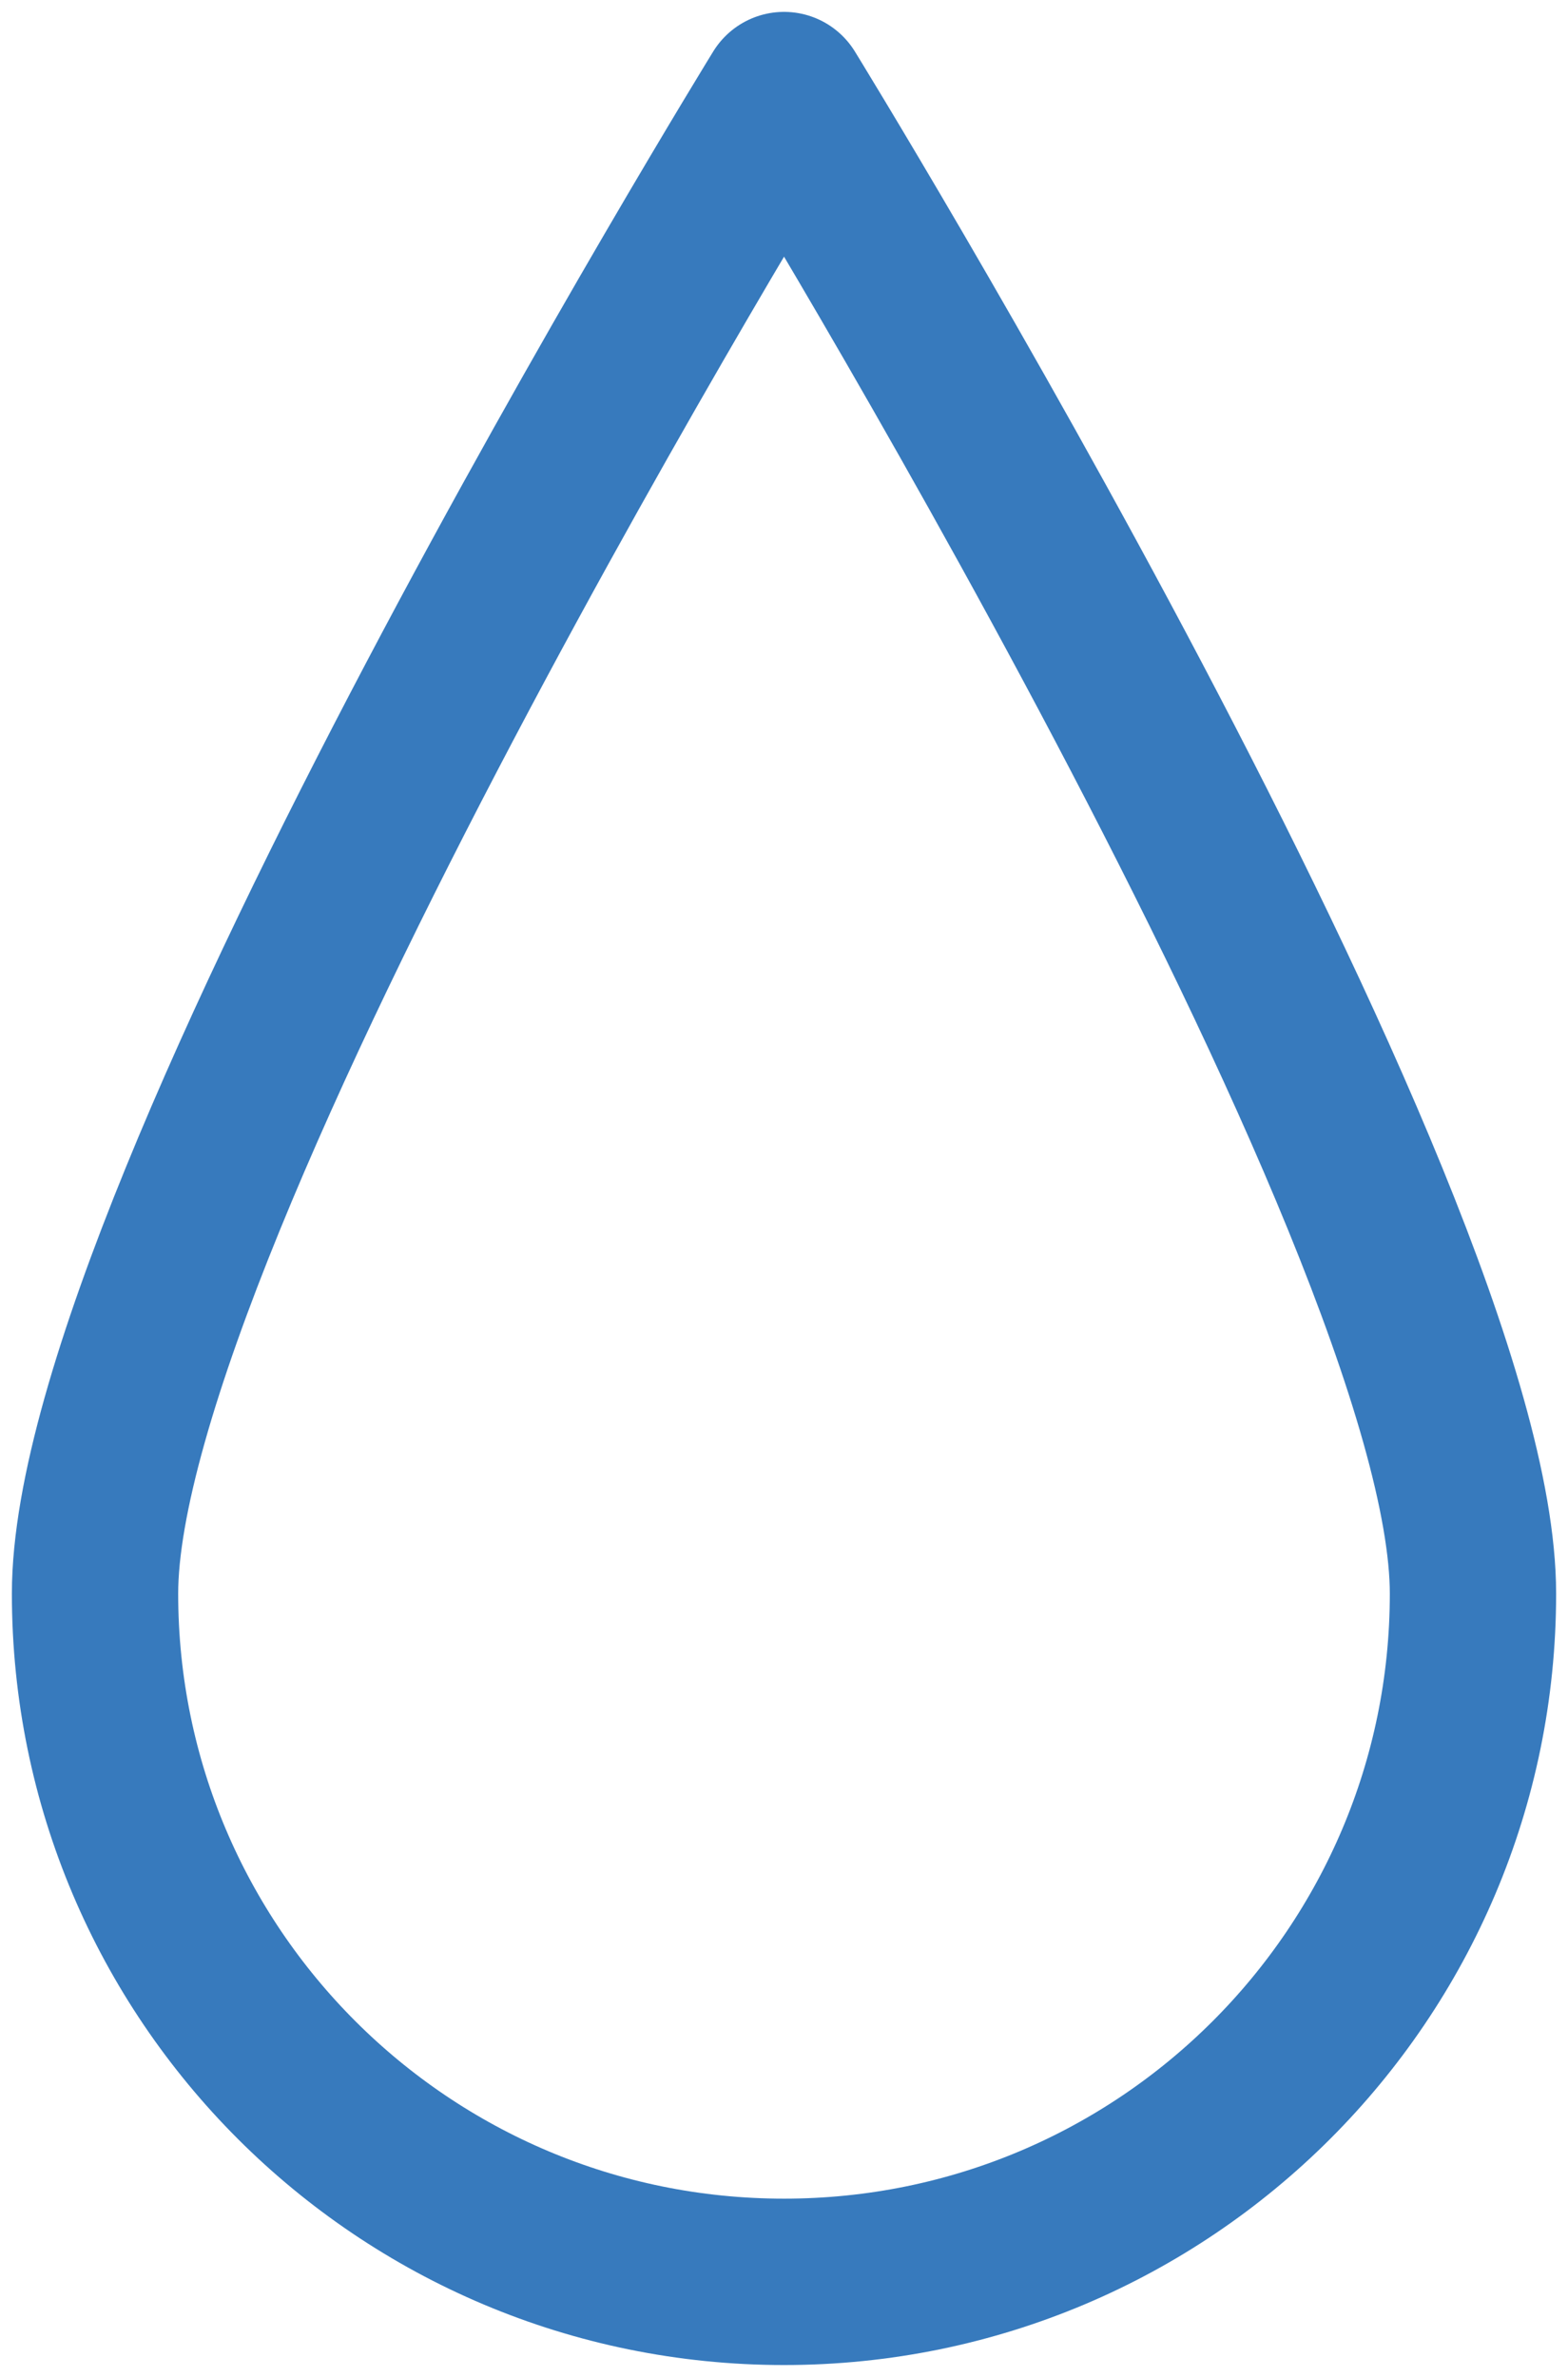 <?xml version="1.0" encoding="UTF-8"?>
<svg width="66px" height="100px" viewBox="0 0 66 100" version="1.1" xmlns="http://www.w3.org/2000/svg" xmlns:xlink="http://www.w3.org/1999/xlink">
    <title>Stroke 1@1x</title>
    <g id="Wireframes" stroke="none" stroke-width="1" fill="none" fill-rule="evenodd" stroke-linecap="round" stroke-linejoin="round">
        <g id="18.-4.-About-this-study" transform="translate(-1028, -3312)" stroke="#377ABD" stroke-width="7">
            <path d="M1090,3379.046 C1090,3395.038 1077.017,3408 1061.002,3408 C1044.985,3408 1032,3395.038 1032,3379.046 C1032,3363.056 1061.002,3316 1061.002,3316 C1061.002,3316 1090,3363.056 1090,3379.046 Z" id="Stroke-1"></path>
        </g>
    </g>
</svg>